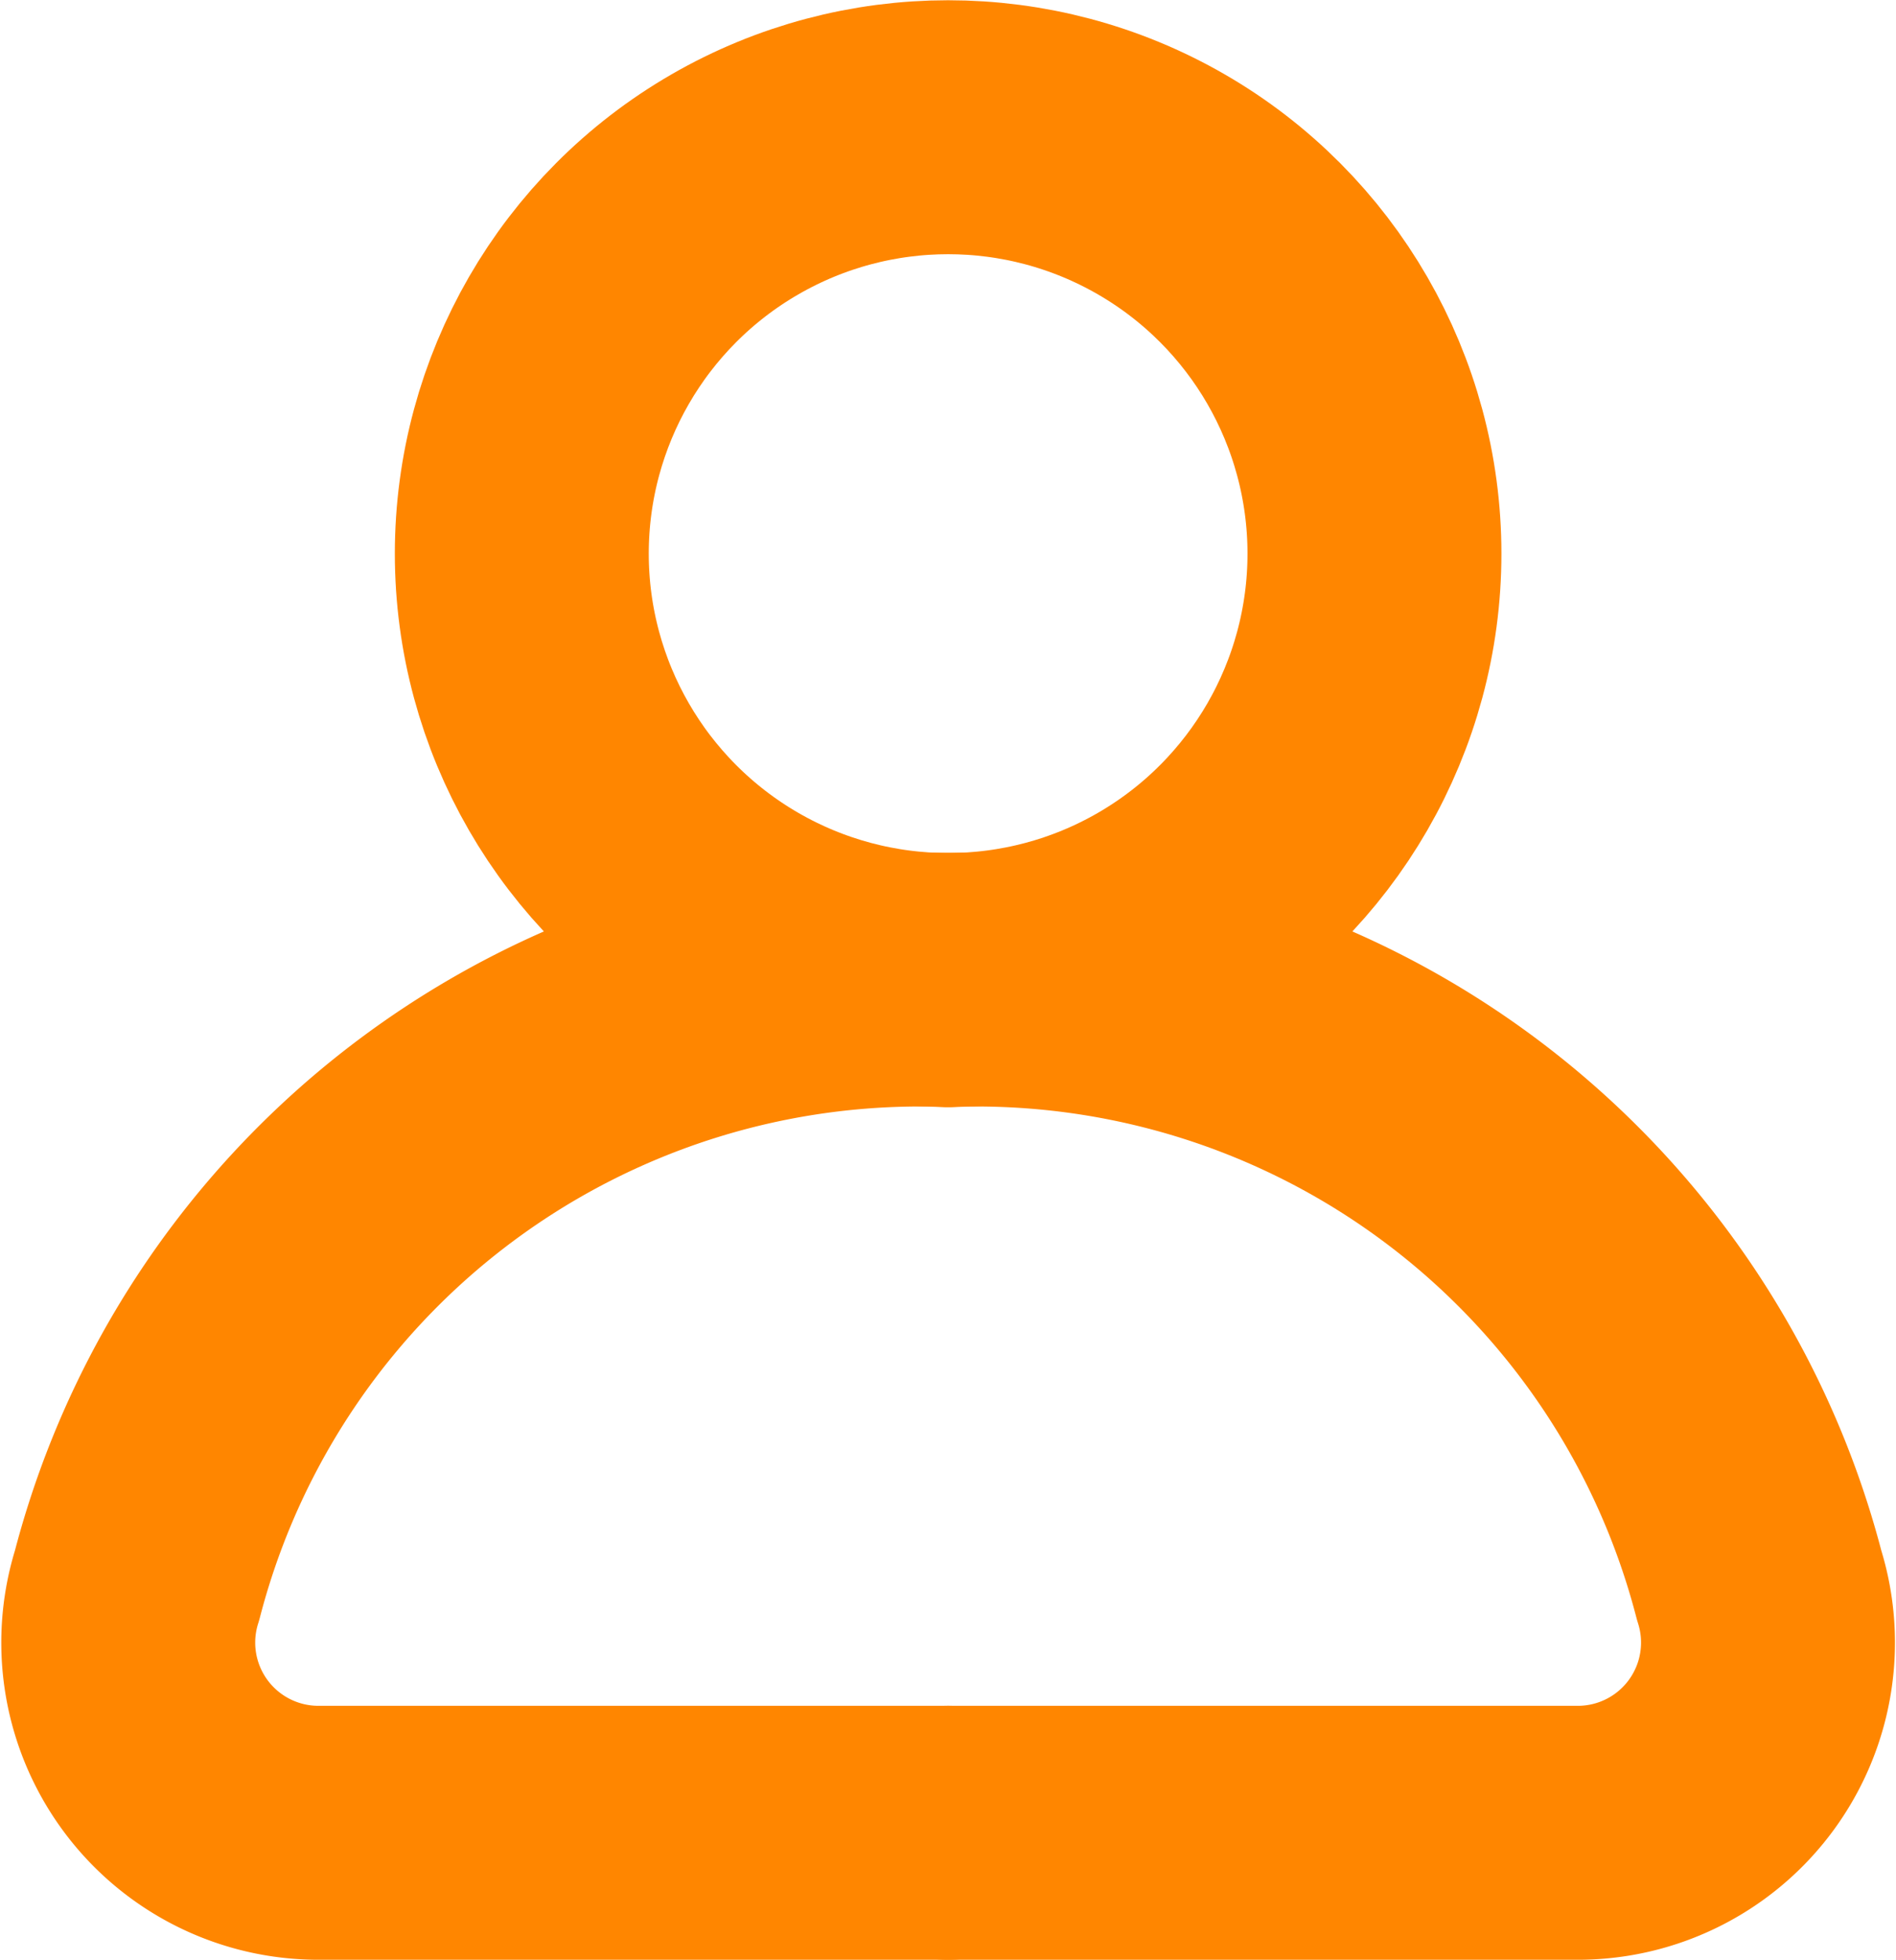 <svg xmlns="http://www.w3.org/2000/svg" width="7.467" height="7.719" viewBox="0 0 7.467 7.719">
  <g id="Group_5444" data-name="Group 5444" transform="translate(0.506 -0.283)">
    <g id="Group_5185" data-name="Group 5185" transform="translate(0 0)">
      <path id="Path_870" data-name="Path 870" d="M11.228,100.165H8.746a.749.749,0,0,1-.712-.975,3.185,3.185,0,0,1,3.193-2.383" transform="translate(-8 -92.665)" fill="none" stroke="#ff8600" stroke-linecap="round" stroke-linejoin="round" stroke-width="1"/>
      <path id="Path_871" data-name="Path 871" d="M77.208,100.165H79.69a.749.749,0,0,0,.712-.975,3.185,3.185,0,0,0-3.193-2.383" transform="translate(-73.98 -92.665)" fill="none" stroke="#ff8600" stroke-linecap="round" stroke-linejoin="round" stroke-width="1"/>
      <ellipse id="Ellipse_251" data-name="Ellipse 251" cx="1.679" cy="1.679" rx="1.679" ry="1.679" transform="translate(1.549 0.784)" fill="none" stroke="#ff8600" stroke-linecap="round" stroke-linejoin="round" stroke-width="1"/>
    </g>
  </g>
</svg>
